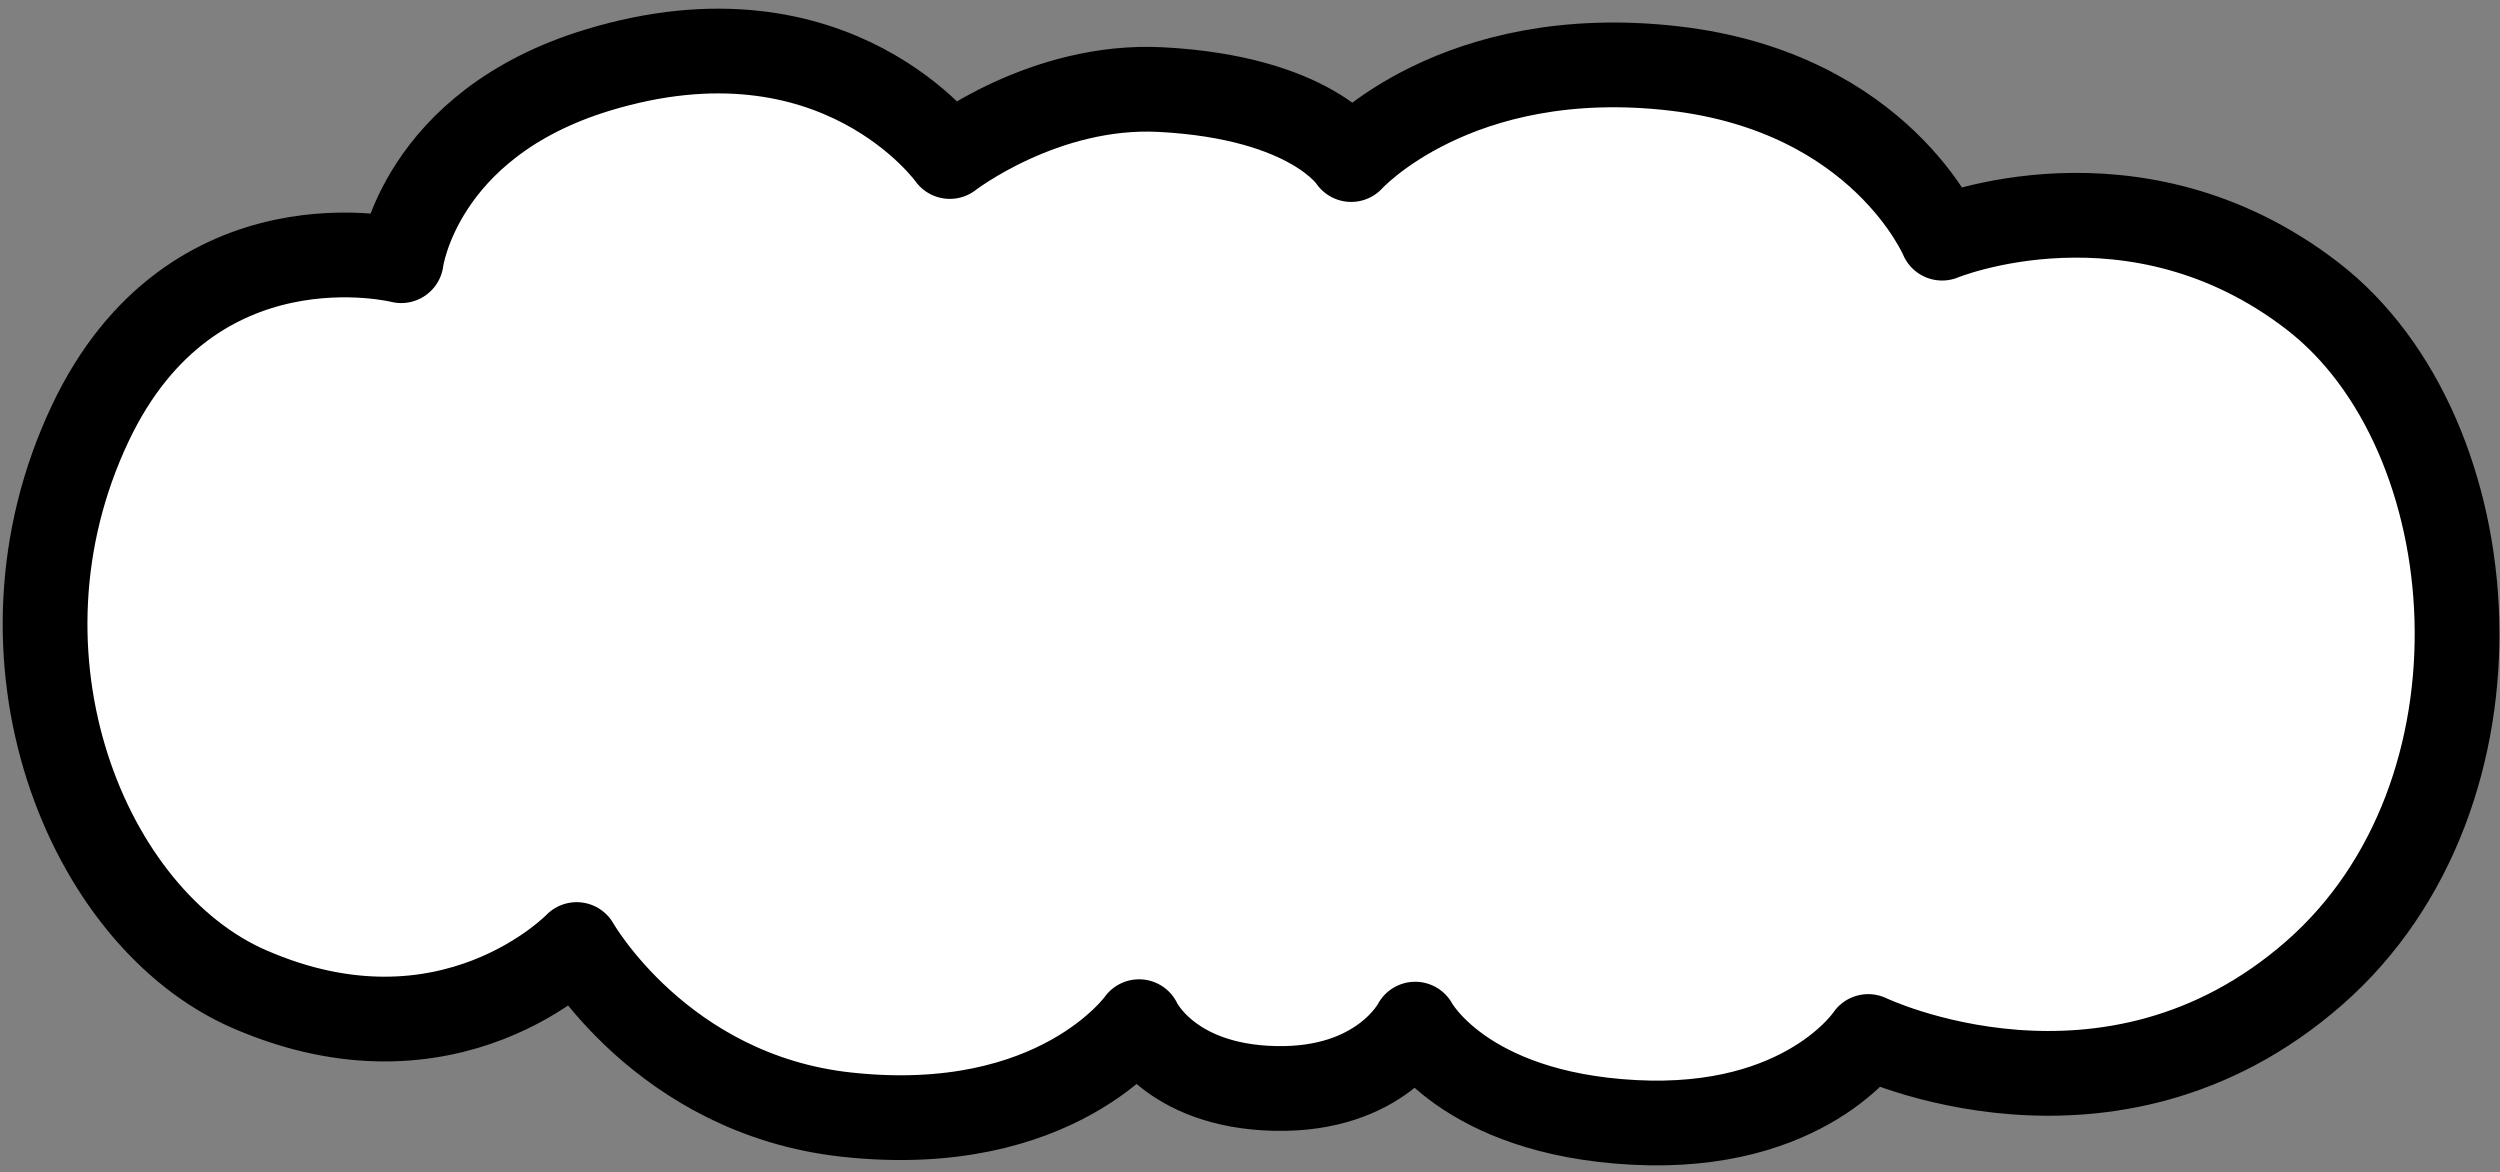 <?xml version="1.0" encoding="UTF-8"?> <svg xmlns="http://www.w3.org/2000/svg" width="177" height="83" viewBox="0 0 177 83" fill="none"><rect x="0" y="0" width="177" height="83" fill="#808080" stroke="none"/><path d="M28.406 18.457C28.406 18.457 13.604 14.709 6.388 29.977C-1.431 46.51 6.162 65.013 17.618 70.016C31.857 76.238 40.827 66.873 40.827 66.873C40.827 66.873 46.831 77.492 59.939 78.916C74.873 80.547 80.646 72.334 80.646 72.334C80.646 72.334 82.718 76.89 90.26 77.062C97.802 77.233 100.195 72.508 100.195 72.508C100.195 72.508 103.536 78.83 115.695 79.467C127.854 80.104 132.27 73.384 132.27 73.384C132.27 73.384 149.315 81.586 163.821 68.912C178.328 56.239 176.344 30.698 163.733 20.963C151.122 11.228 137.5 16.862 137.5 16.862C137.5 16.862 133.192 6.556 118.551 4.85C103.09 3.057 95.664 11.296 95.664 11.296C95.664 11.296 92.903 6.904 82.184 6.343C73.913 5.91 67.247 11.081 67.247 11.081C67.247 11.081 59.256 -0.2 42.295 4.969C29.653 8.822 28.407 18.434 28.407 18.434L28.406 18.457Z" fill="white" stroke="black" stroke-width="6" stroke-linejoin="round"></path></svg> 